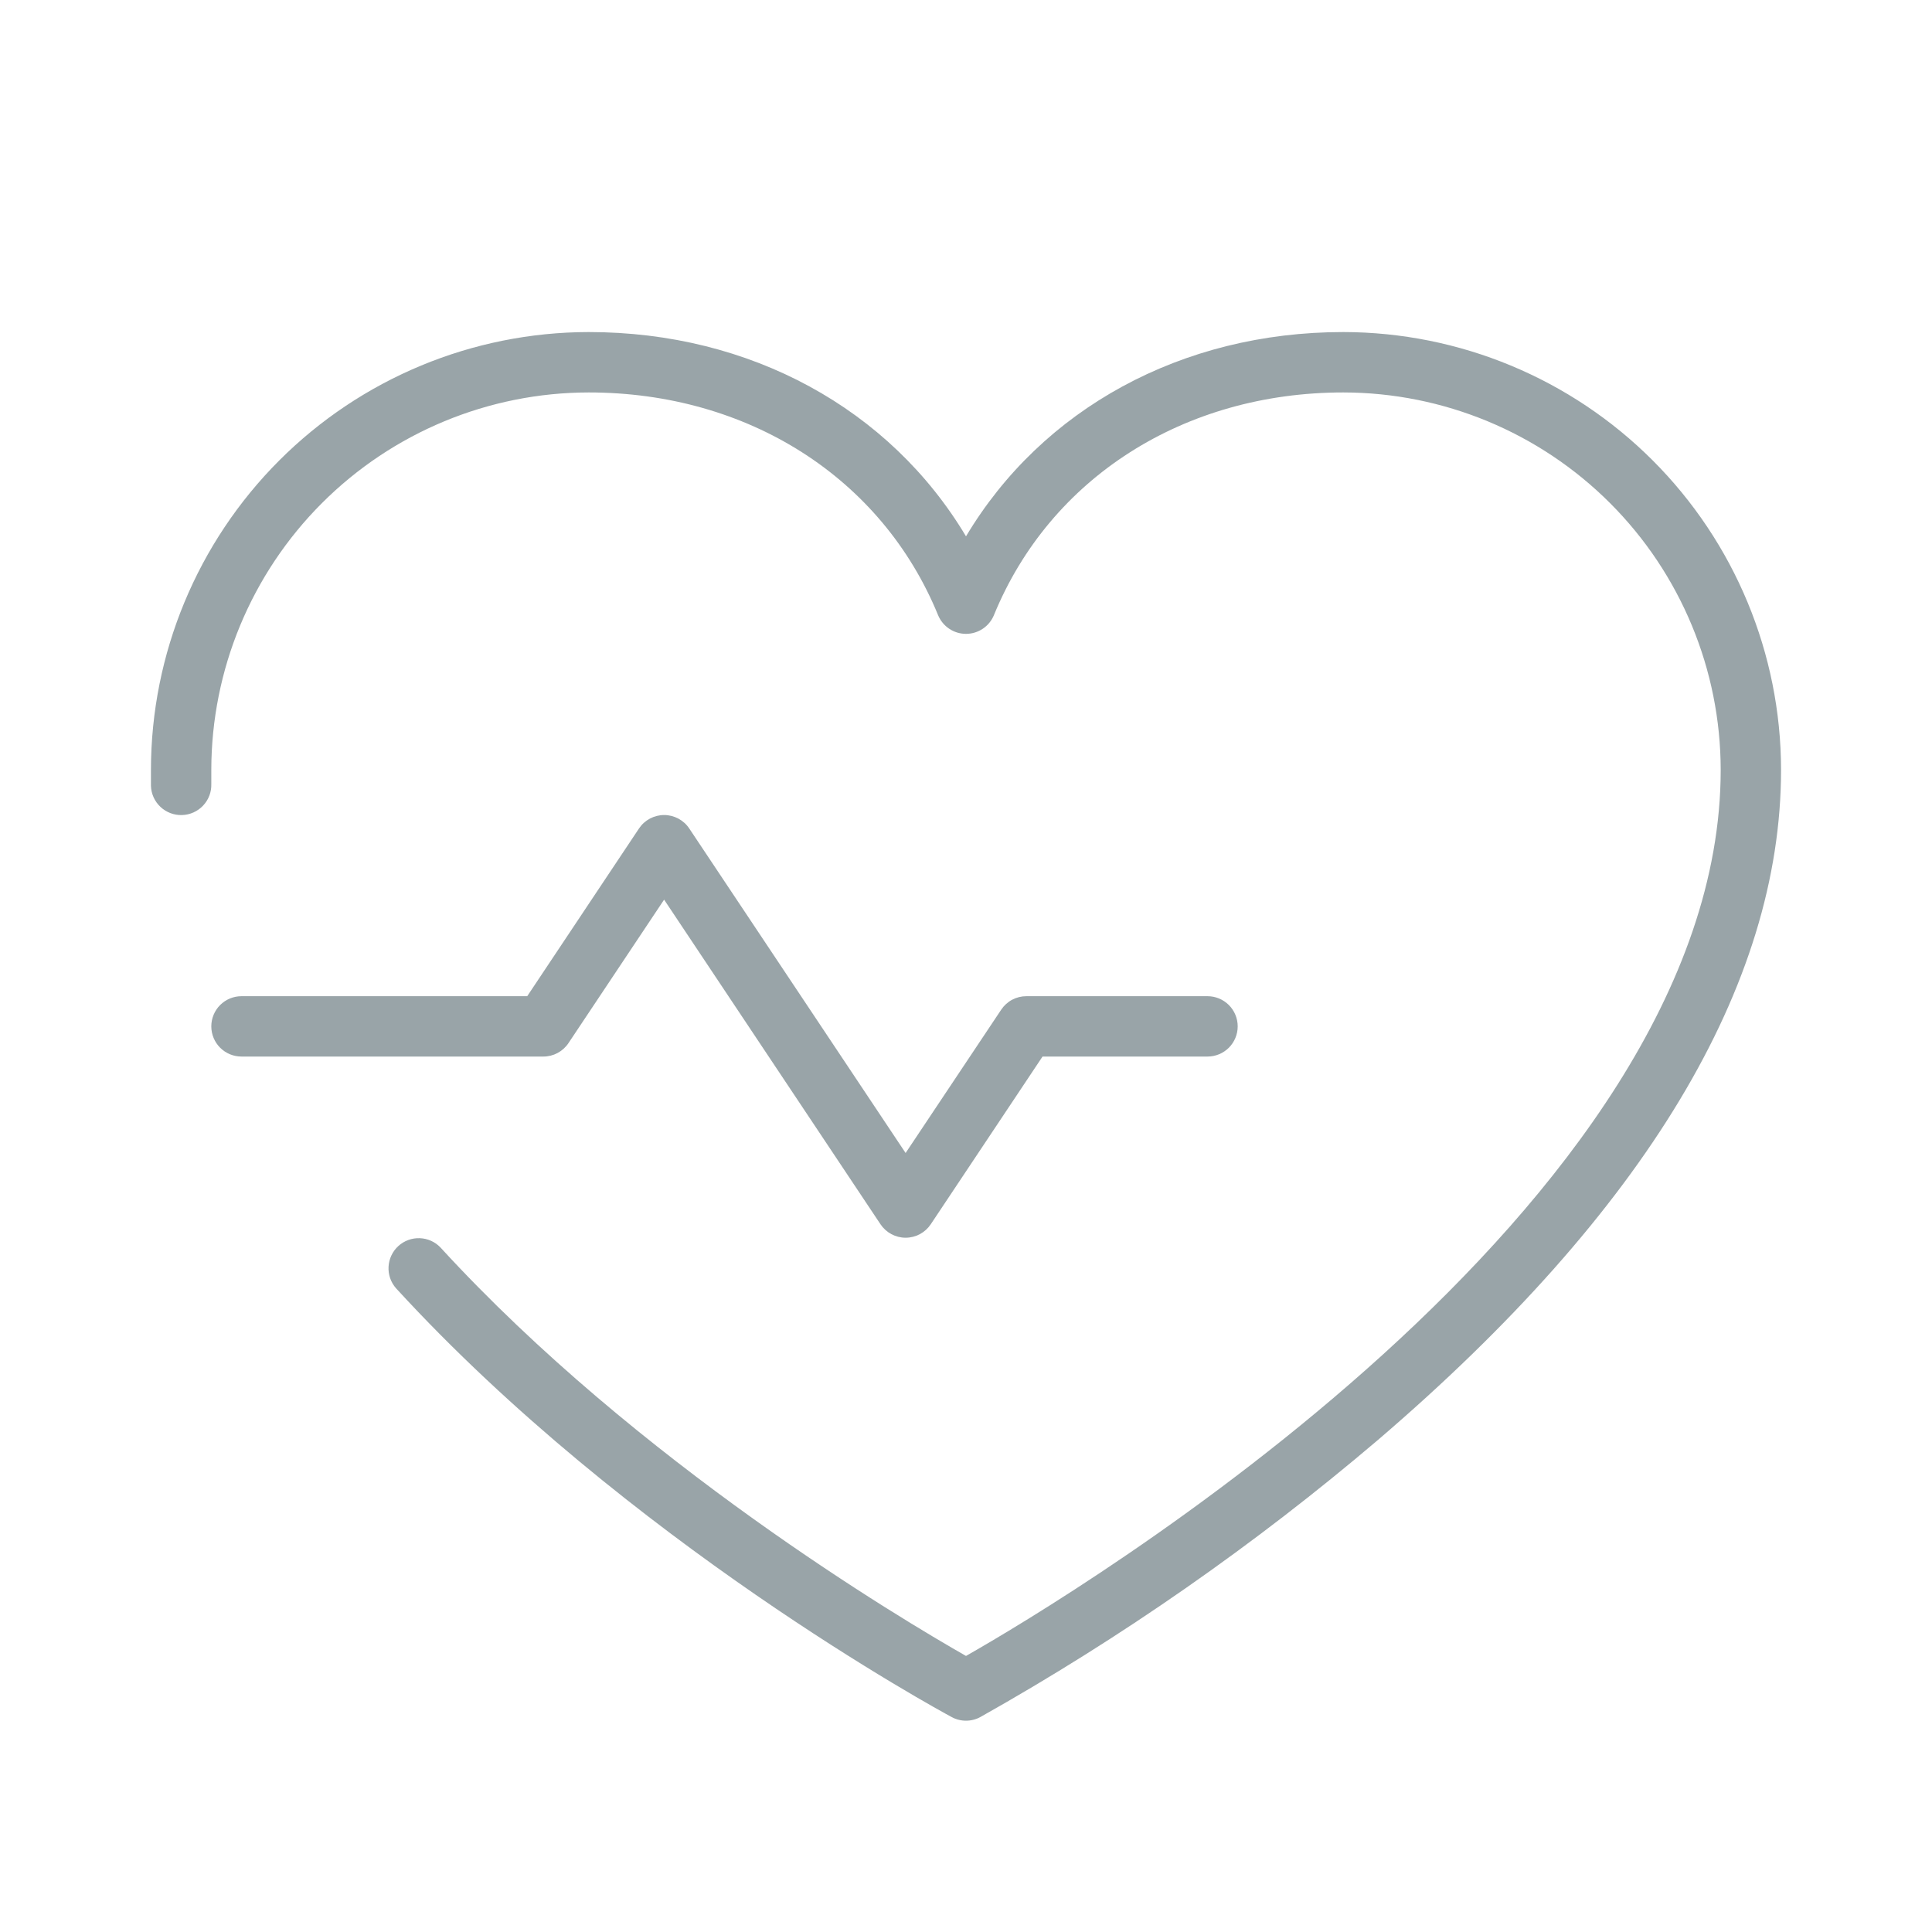 <?xml version="1.0" encoding="UTF-8"?> <svg xmlns="http://www.w3.org/2000/svg" width="62" height="62" viewBox="0 0 62 62" fill="none"><g opacity="0.4"><path d="M17.438 33.906H7.75C7.493 33.906 7.247 33.804 7.065 33.623C6.883 33.441 6.781 33.194 6.781 32.938C6.781 32.681 6.883 32.434 7.065 32.252C7.247 32.071 7.493 31.969 7.75 31.969H16.919L20.506 26.587C20.594 26.454 20.714 26.346 20.855 26.27C20.996 26.195 21.153 26.155 21.312 26.155C21.472 26.155 21.629 26.195 21.77 26.27C21.911 26.346 22.031 26.454 22.119 26.587L29.062 37.001L32.131 32.4C32.22 32.267 32.34 32.158 32.48 32.083C32.621 32.008 32.778 31.969 32.938 31.969H38.75C39.007 31.969 39.253 32.071 39.435 32.252C39.617 32.434 39.719 32.681 39.719 32.938C39.719 33.194 39.617 33.441 39.435 33.623C39.253 33.804 39.007 33.906 38.75 33.906H33.456L29.869 39.288C29.781 39.42 29.661 39.529 29.52 39.605C29.379 39.68 29.222 39.72 29.062 39.72C28.903 39.72 28.746 39.68 28.605 39.605C28.464 39.529 28.344 39.42 28.256 39.288L21.312 28.871L18.244 33.473C18.156 33.606 18.036 33.715 17.895 33.791C17.755 33.866 17.597 33.906 17.438 33.906ZM43.109 10.656C37.917 10.656 33.441 13.124 31 17.212C28.559 13.124 24.083 10.656 18.891 10.656C15.166 10.661 11.596 12.142 8.963 14.775C6.33 17.409 4.848 20.979 4.844 24.703C4.844 24.874 4.844 25.046 4.844 25.219C4.852 25.476 4.962 25.719 5.15 25.895C5.337 26.07 5.587 26.165 5.844 26.156C6.101 26.148 6.344 26.038 6.52 25.85C6.696 25.663 6.79 25.413 6.781 25.156C6.781 25.006 6.781 24.856 6.781 24.703C6.785 21.493 8.062 18.415 10.332 16.145C12.602 13.875 15.68 12.598 18.891 12.594C24.003 12.594 28.3 15.333 30.104 19.741C30.177 19.918 30.301 20.07 30.461 20.177C30.62 20.284 30.808 20.341 31 20.341C31.192 20.341 31.38 20.284 31.539 20.177C31.699 20.07 31.823 19.918 31.896 19.741C33.7 15.333 37.997 12.594 43.109 12.594C46.32 12.598 49.398 13.875 51.668 16.145C53.938 18.415 55.215 21.493 55.219 24.703C55.219 38.75 34.391 51.213 31 53.141C28.949 51.973 20.465 46.938 14.136 40.034C13.961 39.85 13.722 39.743 13.469 39.735C13.215 39.726 12.969 39.817 12.782 39.988C12.595 40.159 12.483 40.397 12.469 40.65C12.455 40.903 12.541 41.151 12.708 41.341C20.148 49.459 30.121 54.877 30.54 55.102C30.681 55.179 30.839 55.219 31 55.219C31.161 55.219 31.319 55.179 31.46 55.102C35.991 52.554 40.265 49.575 44.223 46.207C52.797 38.864 57.156 31.627 57.156 24.703C57.152 20.979 55.67 17.409 53.037 14.775C50.404 12.142 46.834 10.661 43.109 10.656Z" fill="#011C25"></path></g></svg> 